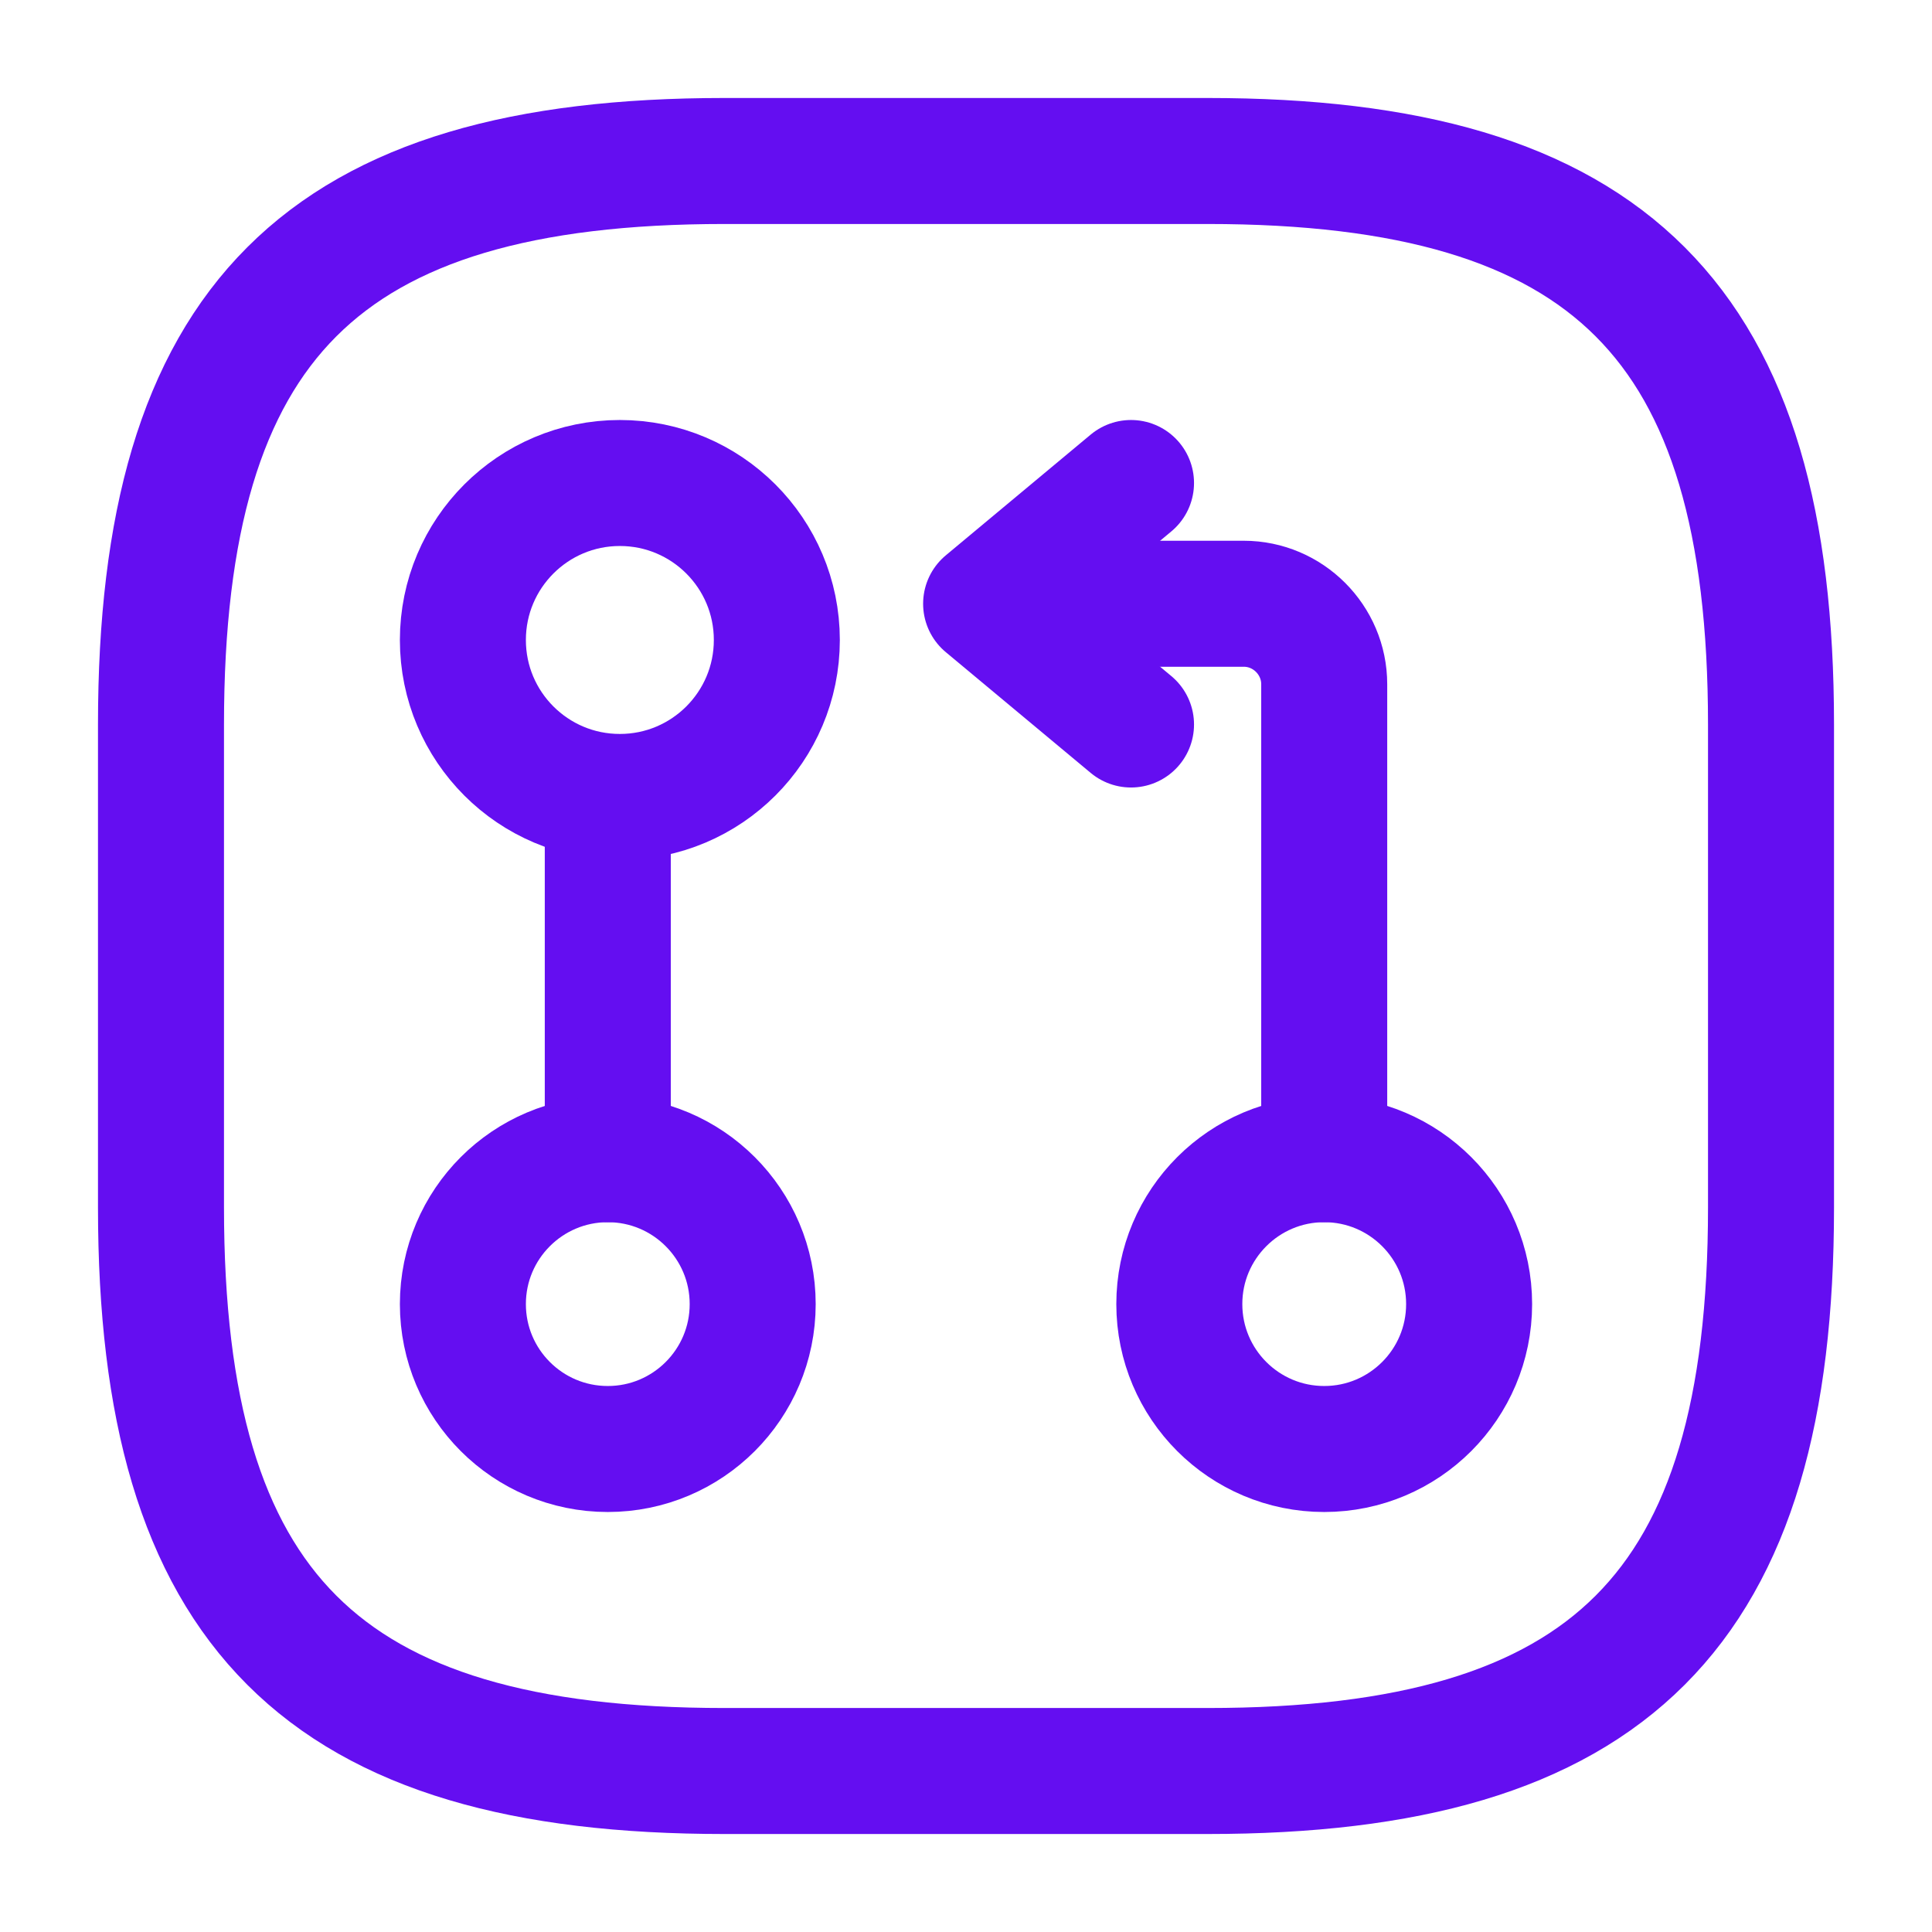 <svg width="46" height="46" viewBox="0 0 46 46" fill="none" xmlns="http://www.w3.org/2000/svg">
<path d="M31.529 27.6V16.292C31.529 15.238 30.667 14.375 29.613 14.375H24.054" stroke="#640EF1" stroke-width="3" stroke-linecap="round" stroke-linejoin="round"/>
<path d="M26.929 11.5L23.479 14.375L26.929 17.25" stroke="#640EF1" stroke-width="3" stroke-linecap="round" stroke-linejoin="round"/>
<path d="M14.471 19.55V27.6" stroke="#640EF1" stroke-width="3" stroke-linecap="round" stroke-linejoin="round"/>
<path d="M14.758 18.975C16.823 18.975 18.496 17.302 18.496 15.238C18.496 13.173 16.823 11.5 14.758 11.5C12.694 11.5 11.021 13.173 11.021 15.238C11.021 17.302 12.694 18.975 14.758 18.975Z" stroke="#640EF1" stroke-width="3" stroke-linecap="round" stroke-linejoin="round"/>
<path d="M14.471 34.5C16.376 34.5 17.921 32.955 17.921 31.05C17.921 29.145 16.376 27.6 14.471 27.6C12.565 27.6 11.021 29.145 11.021 31.05C11.021 32.955 12.565 34.5 14.471 34.5Z" stroke="#640EF1" stroke-width="3" stroke-linecap="round" stroke-linejoin="round"/>
<path d="M31.529 34.5C33.435 34.5 34.979 32.955 34.979 31.05C34.979 29.145 33.435 27.6 31.529 27.6C29.624 27.6 28.079 29.145 28.079 31.05C28.079 32.955 29.624 34.5 31.529 34.5Z" stroke="#640EF1" stroke-width="3" stroke-linecap="round" stroke-linejoin="round"/>
<path d="M17.25 42.167H28.75C38.333 42.167 42.167 38.333 42.167 28.75V17.25C42.167 7.667 38.333 3.833 28.75 3.833H17.25C7.667 3.833 3.833 7.667 3.833 17.25V28.75C3.833 38.333 7.667 42.167 17.25 42.167Z" stroke="#640EF1" stroke-width="3" stroke-linecap="round" stroke-linejoin="round"/>
</svg>

